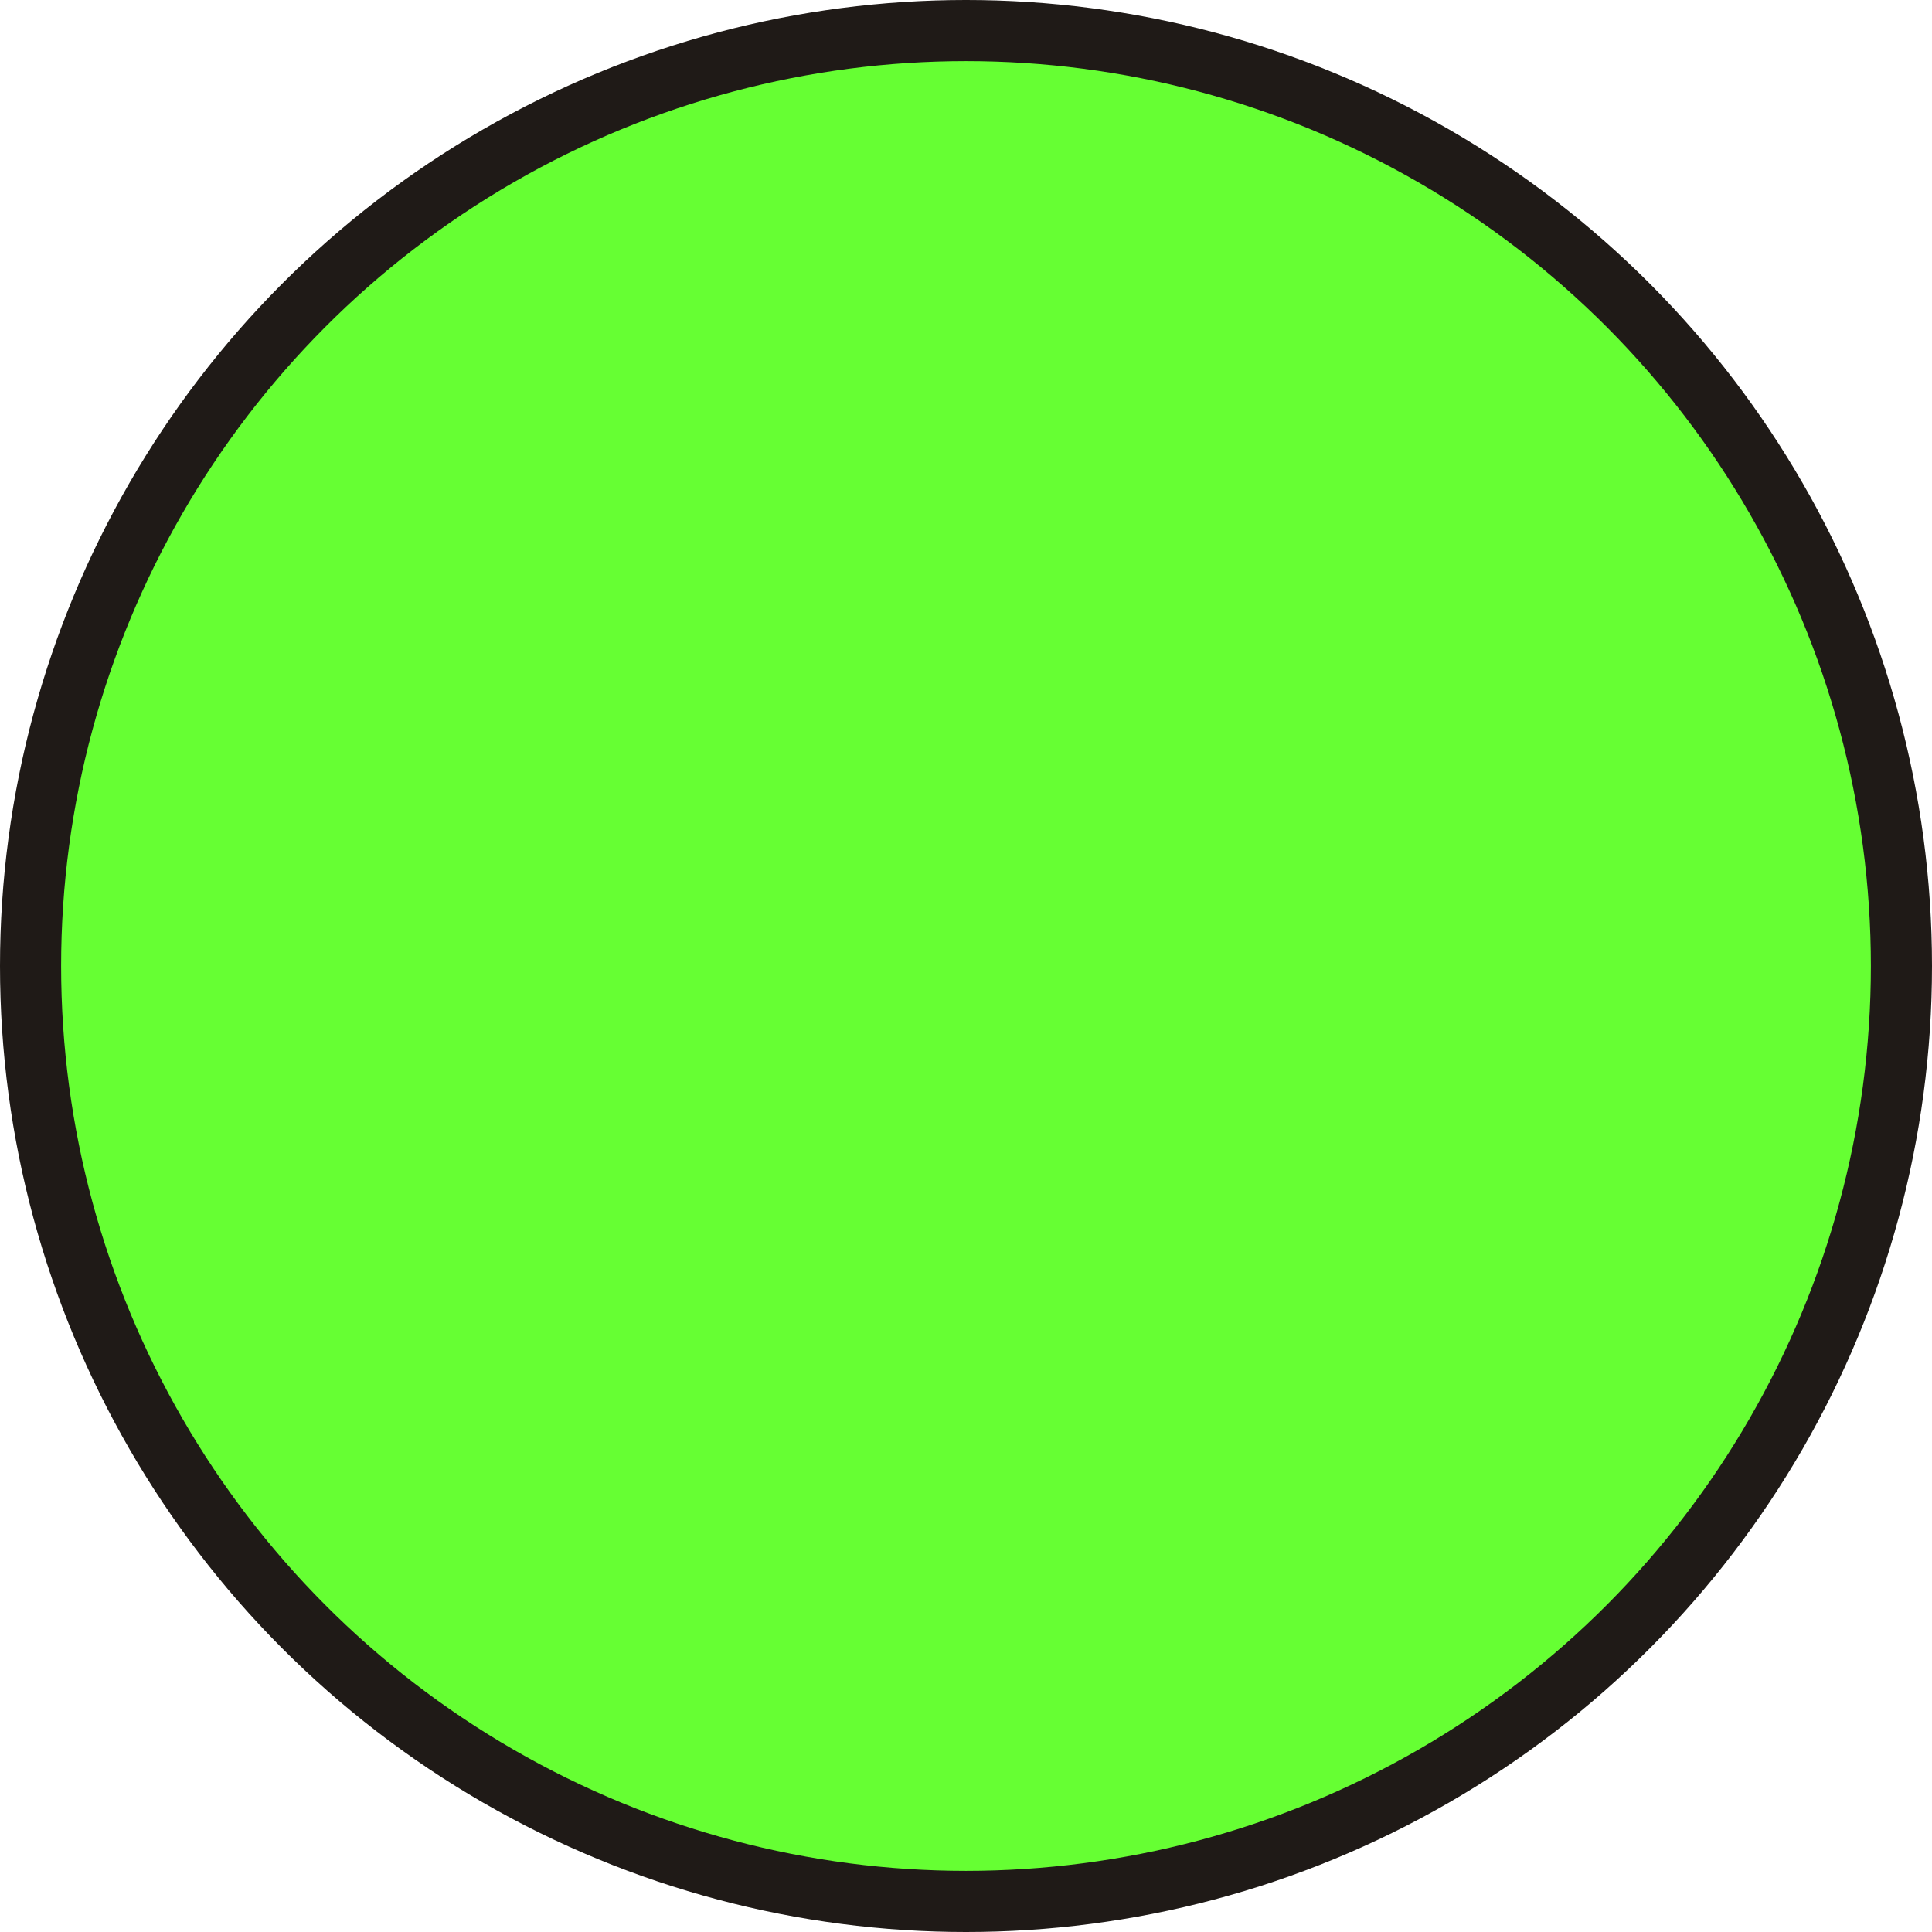 <!--?xml version="1.0" encoding="UTF-8" standalone="no"?-->
<!-- Creator: CorelDRAW -->

<svg xmlns:dc="http://purl.org/dc/elements/1.1/" xmlns:cc="http://creativecommons.org/ns#" xmlns:rdf="http://www.w3.org/1999/02/22-rdf-syntax-ns#" xmlns:svg="http://www.w3.org/2000/svg" xmlns="http://www.w3.org/2000/svg" xmlns:sodipodi="http://sodipodi.sourceforge.net/DTD/sodipodi-0.dtd" xmlns:inkscape="http://www.inkscape.org/namespaces/inkscape" xml:space="preserve" width="20.136mm" height="20.136mm" style="shape-rendering:geometricPrecision; text-rendering:geometricPrecision; image-rendering:optimizeQuality; fill-rule:evenodd; clip-rule:evenodd" viewBox="0 0 8.44 8.44" id="svg3251" version="1.1" inkscape:version="0.48.3.1 r9886" sodipodi:docname="29.svg"><sodipodi:namedview pagecolor="#ffffff" bordercolor="#666666" borderopacity="1" objecttolerance="10" gridtolerance="10" guidetolerance="10" inkscape:pageopacity="0" inkscape:pageshadow="2" inkscape:window-width="640" inkscape:window-height="480" id="namedview3263" showgrid="false" inkscape:zoom="1.6538978" inkscape:cx="128.43971" inkscape:cy="32.866105" inkscape:window-x="0" inkscape:window-y="0" inkscape:window-maximized="0" inkscape:current-layer="svg3251"></sodipodi:namedview>
 <defs id="defs3253">
  <style type="text/css" id="style3255">
   
    .fil0 {fill:#1F1A17}
    .fil1 {fill:#75C5F0}
   
  </style>
 
  
  
  
 </defs>
 <g id="g3275"><g inkscape:label="#g3272" id="shape"><circle style="fill:#1f1a17" sodipodi:ry="4.22016" sodipodi:rx="4.22016" sodipodi:cy="4.22016" sodipodi:cx="4.22016" id="circle3259" r="4.22" cy="4.22" cx="4.22" class="fil0"></circle></g><g inkscape:label="#g3269" id="light"><circle style="fill: rgb(102, 255, 51);" sodipodi:ry="3.9526801" sodipodi:rx="3.9526801" sodipodi:cy="4.22016" sodipodi:cx="4.22016" id="circle3261" r="3.953" cy="4.22" cx="4.22" class="fil1"></circle></g></g>
</svg>
